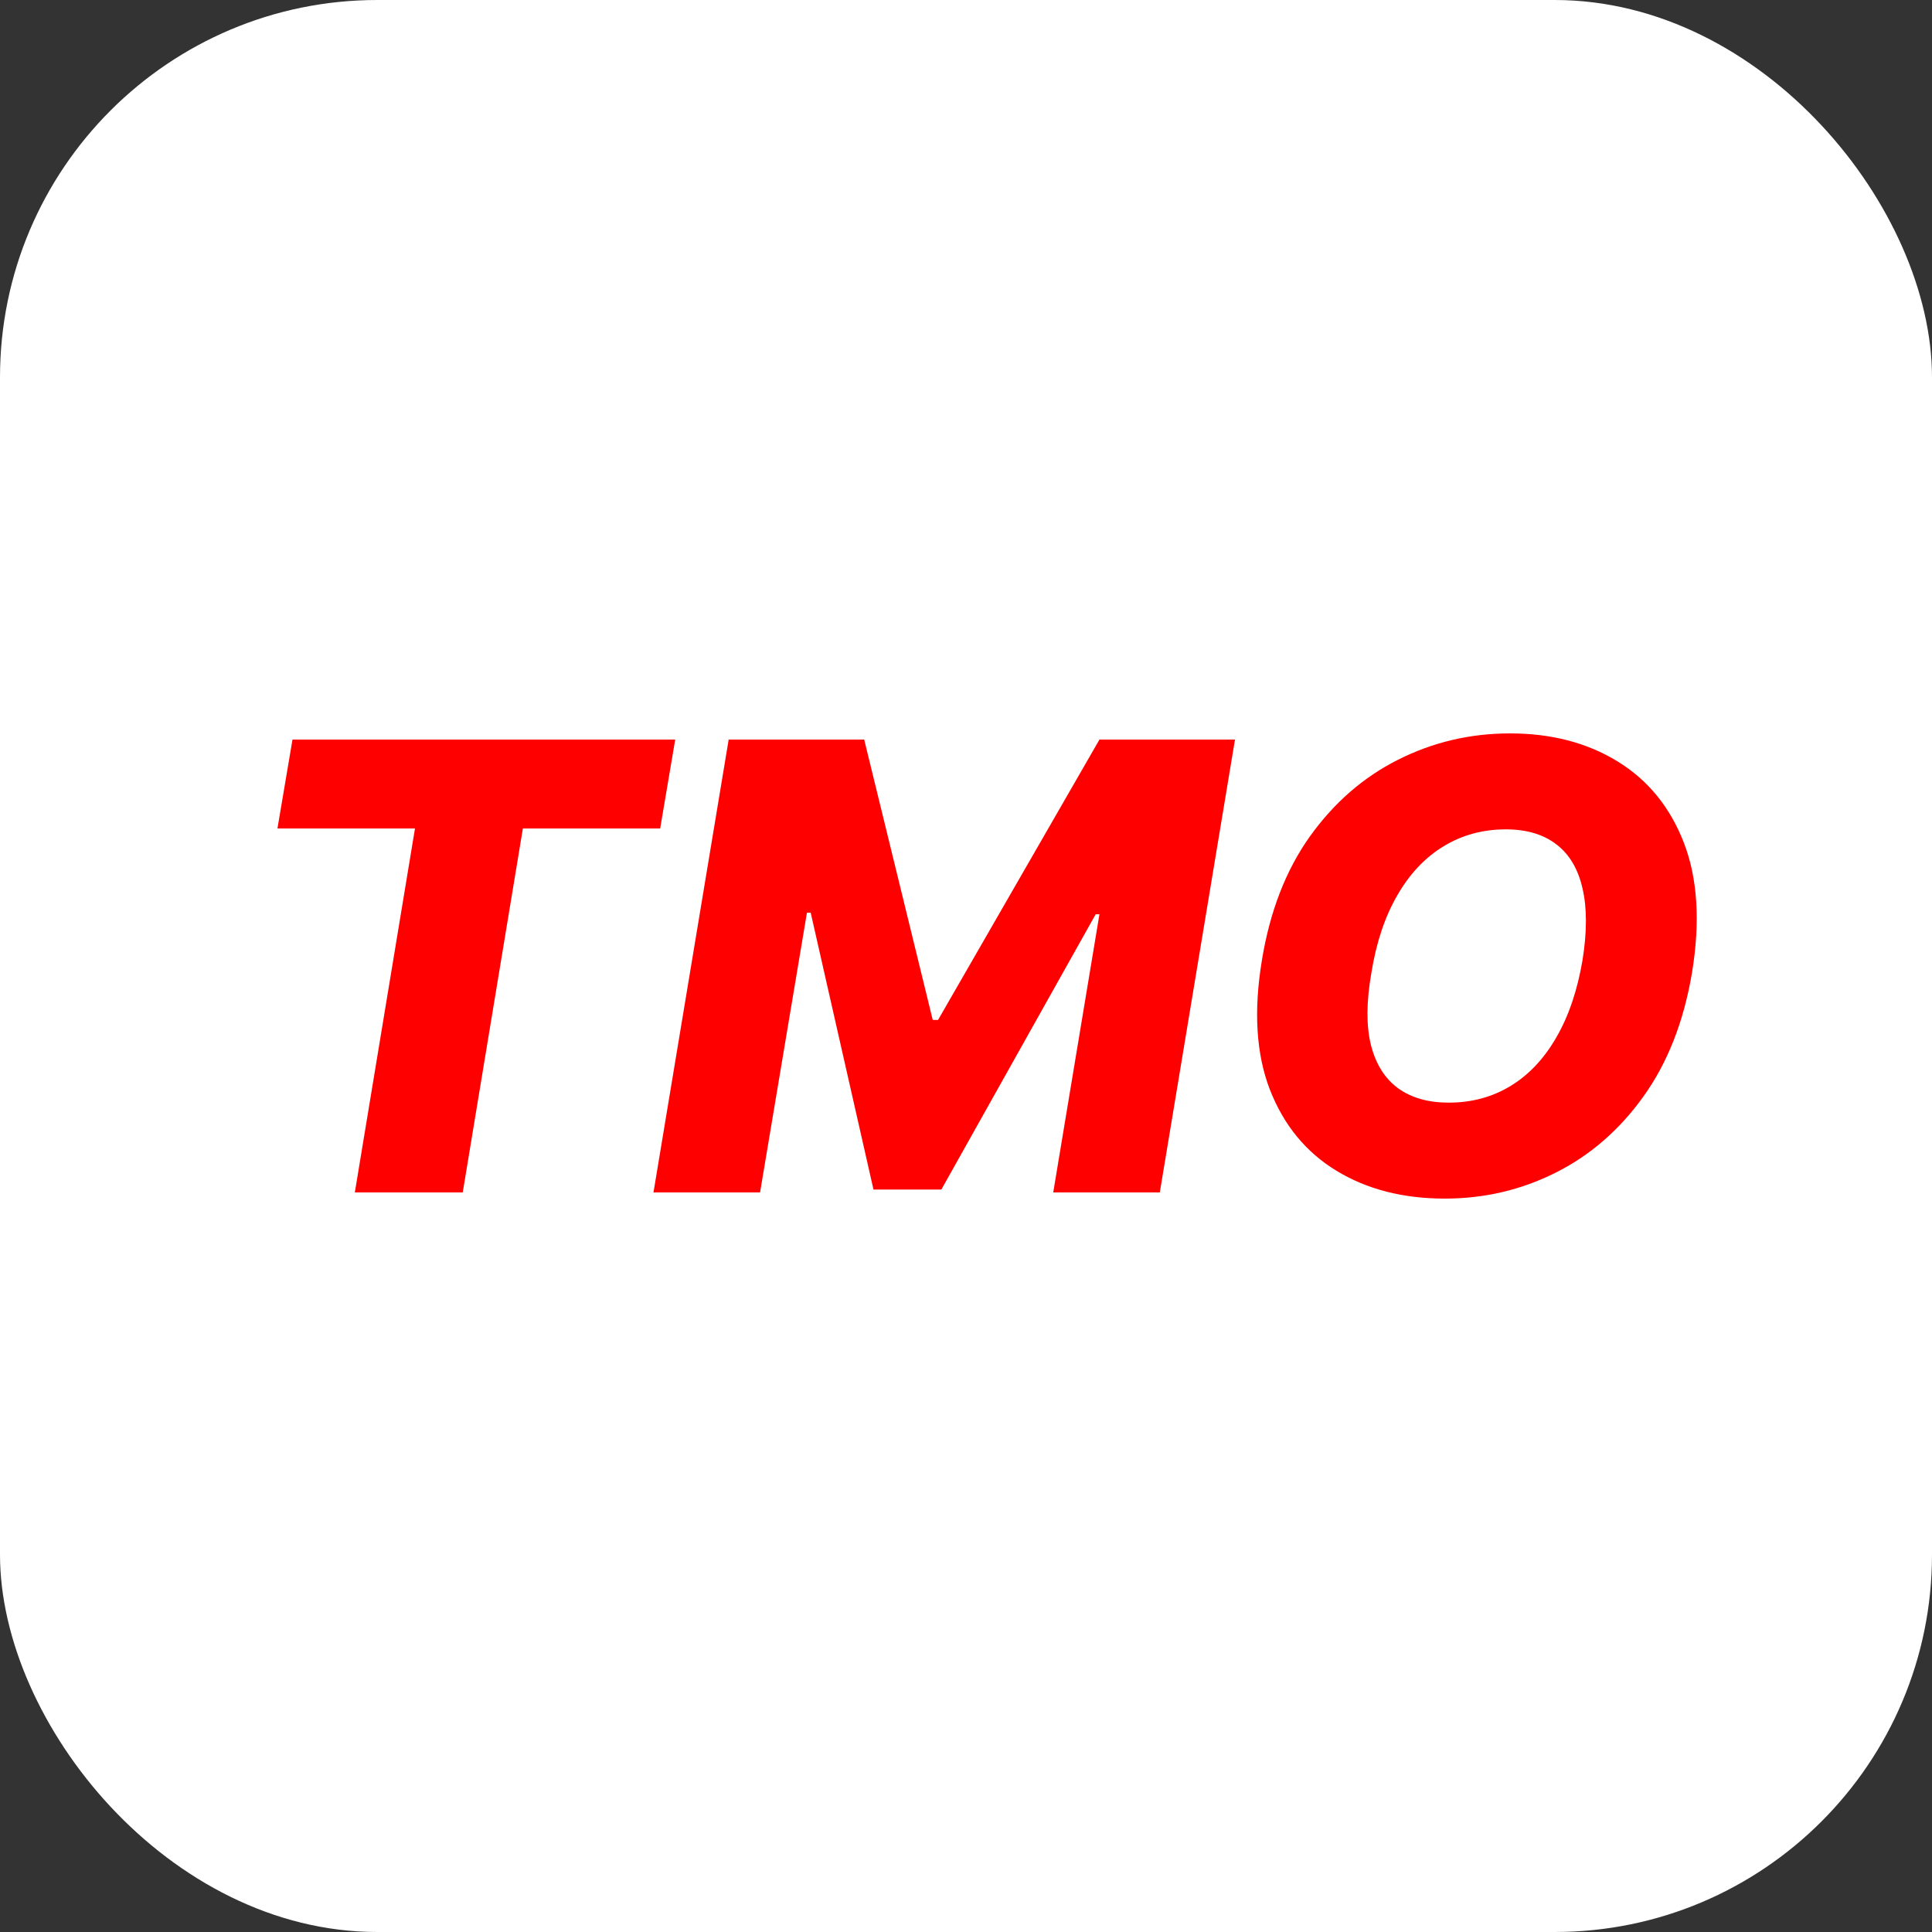 <svg width="512" height="512" viewBox="0 0 512 512" fill="none" xmlns="http://www.w3.org/2000/svg">
<rect x="0" y="0" width="512" height="512" fill="#333333" stroke="none"/>
<rect width="512" height="512" rx="100" fill="white"/>
<path d="M73.528 219.555L77.513 196H178.938L174.954 219.555H138.567L122.63 316H94.036L109.974 219.555H73.528ZM193.104 196H229.021L247.186 270.297H248.592L291.365 196H327.283L307.361 316H279.119L291.365 242.289H290.369L249.471 315.238H231.482L214.842 241.879H213.846L201.424 316H173.182L193.104 196ZM448.382 257.875C446.194 270.805 441.897 281.723 435.491 290.629C429.124 299.496 421.37 306.215 412.229 310.785C403.128 315.355 393.343 317.641 382.874 317.641C371.819 317.641 362.249 315.18 354.163 310.258C346.077 305.336 340.198 298.168 336.526 288.754C332.894 279.34 332.19 267.914 334.417 254.477C336.526 241.547 340.765 230.609 347.132 221.664C353.538 212.719 361.331 205.941 370.511 201.332C379.729 196.684 389.612 194.359 400.159 194.359C411.136 194.359 420.647 196.84 428.694 201.801C436.78 206.762 442.64 213.969 446.272 223.422C449.905 232.875 450.608 244.359 448.382 257.875ZM419.378 254.477C420.589 246.937 420.589 240.59 419.378 235.434C418.206 230.277 415.901 226.391 412.464 223.773C409.026 221.117 404.554 219.789 399.046 219.789C392.952 219.789 387.444 221.293 382.522 224.301C377.64 227.27 373.558 231.605 370.276 237.309C366.995 242.973 364.71 249.828 363.421 257.875C362.093 265.492 362.054 271.84 363.304 276.918C364.593 281.996 366.995 285.824 370.511 288.402C374.026 290.941 378.499 292.211 383.929 292.211C389.983 292.211 395.433 290.746 400.276 287.816C405.12 284.887 409.163 280.609 412.405 274.984C415.687 269.359 418.011 262.523 419.378 254.477Z" fill="#FF0000"/>
</svg>
